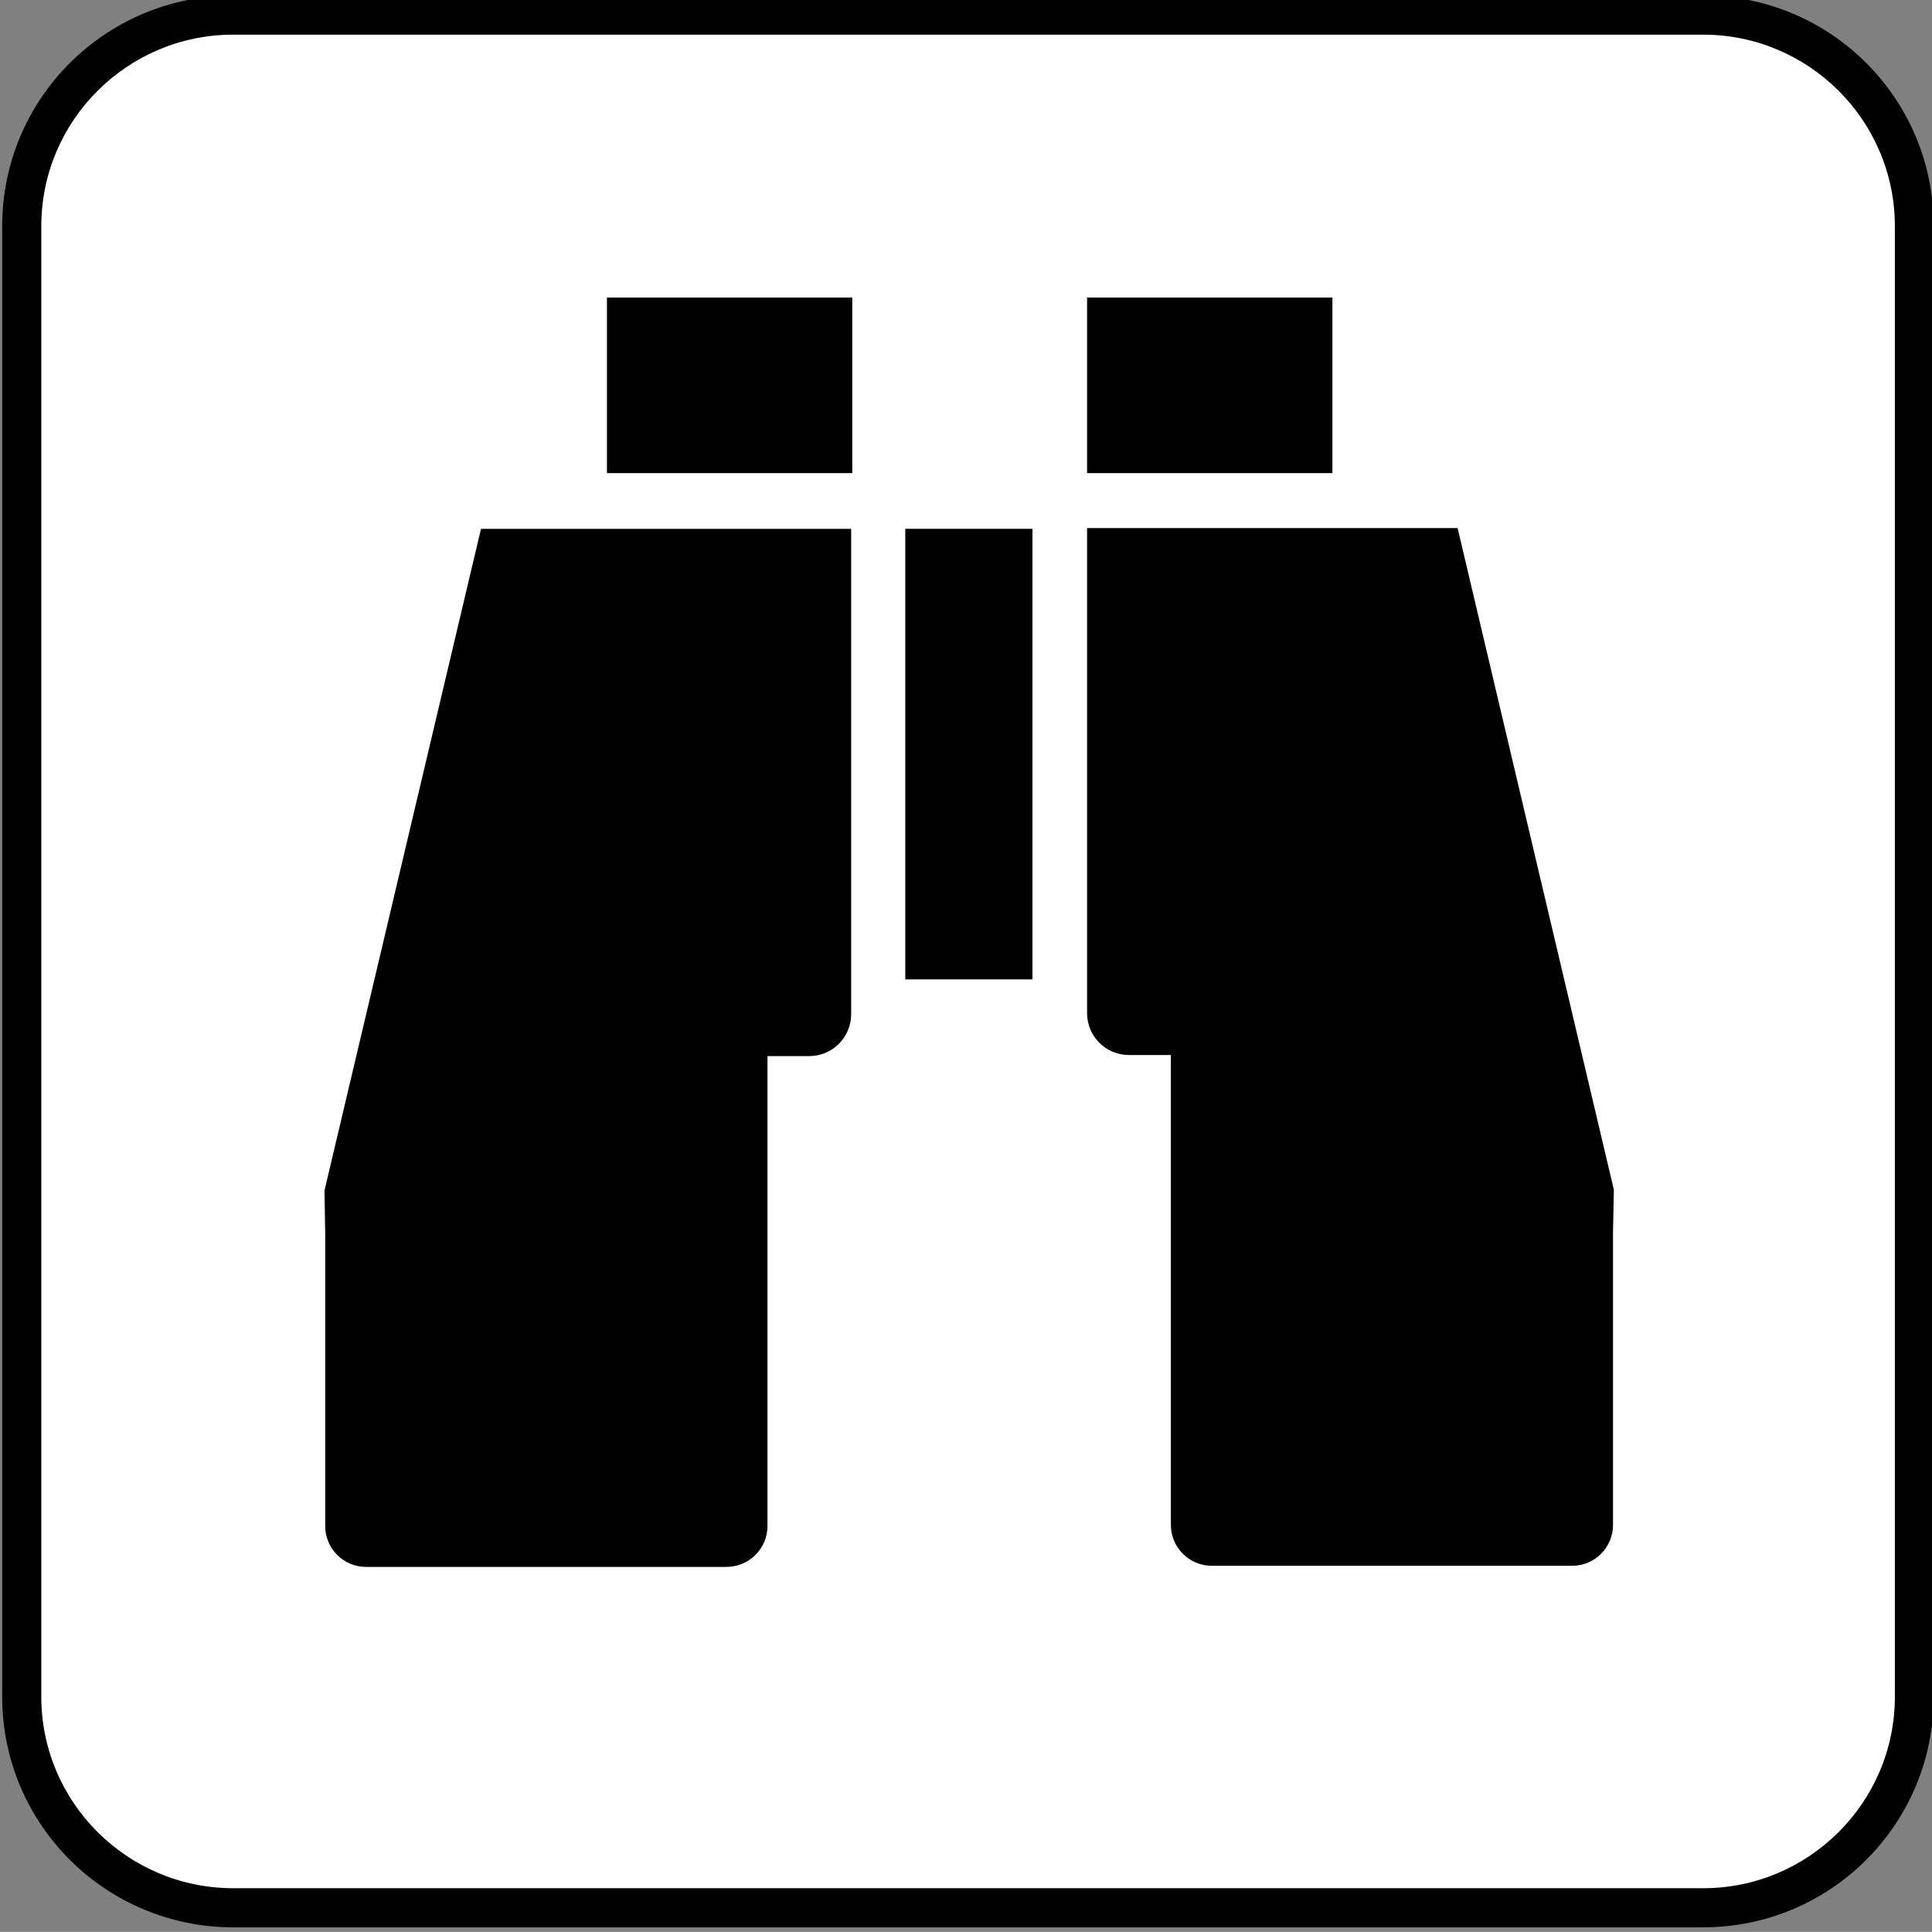 <?xml version="1.0" encoding="iso-8859-1"?>
<!-- Generator: Adobe Illustrator 13.0.2, SVG Export Plug-In . SVG Version: 6.00 Build 14948)  -->
<!DOCTYPE svg PUBLIC "-//W3C//DTD SVG 1.1//EN" "http://www.w3.org/Graphics/SVG/1.1/DTD/svg11.dtd">
<svg version="1.1" id="Layer_1" xmlns="http://www.w3.org/2000/svg" xmlns:xlink="http://www.w3.org/1999/xlink" x="0px" y="0px"
	 width="123.547px" height="123.539px" viewBox="-0.258 -0.548 123.547 123.539"
	 style="enable-background:new -0.258 -0.548 123.547 123.539;" xml:space="preserve">
<rect x="-0.258" y="-0.548" width="123.547" height="123.539" fill="#808080" stroke="none"/>
<g>
	<path d="M108.656,122.699c8.148,0,14.742-6.594,14.742-14.742V13.91c0-8.156-6.594-14.742-14.742-14.742h-94
		C6.5-0.832-0.117,5.754-0.117,13.91v94.047c0,8.148,6.617,14.742,14.773,14.742H108.656z"/>
	<path style="fill:#FFFFFF;" d="M14.656,1.668C7.891,1.668,2.383,7.16,2.383,13.91v94.047c0,6.75,5.508,12.242,12.273,12.242h94
		c6.758,0,12.258-5.492,12.258-12.242V13.91c0-6.75-5.5-12.242-12.258-12.242H14.656z"/>
	<rect x="38.555" y="18.48" width="15.688" height="11.227"/>
	<path d="M71.938,66.918c-1.492,0-2.68-1.203-2.68-2.688V33.223h23.695l9.992,42.312l-0.055,2.734v18.695
		c0,1.445-1.172,2.617-2.609,2.617H77.234c-1.445,0-2.617-1.172-2.617-2.617V66.918h-2.484"/>
	<path d="M51.484,66.988c1.484,0,2.688-1.195,2.688-2.688V33.27H30.5L20.492,75.582l0.047,2.758v18.703
		c0,1.438,1.172,2.609,2.609,2.609h23.039c1.461,0,2.633-1.172,2.633-2.609V66.988h2.469"/>
	<rect x="57.633" y="33.27" width="8.133" height="28.812"/>
	<rect x="69.258" y="18.48" width="15.688" height="11.227"/>
</g>
</svg>
